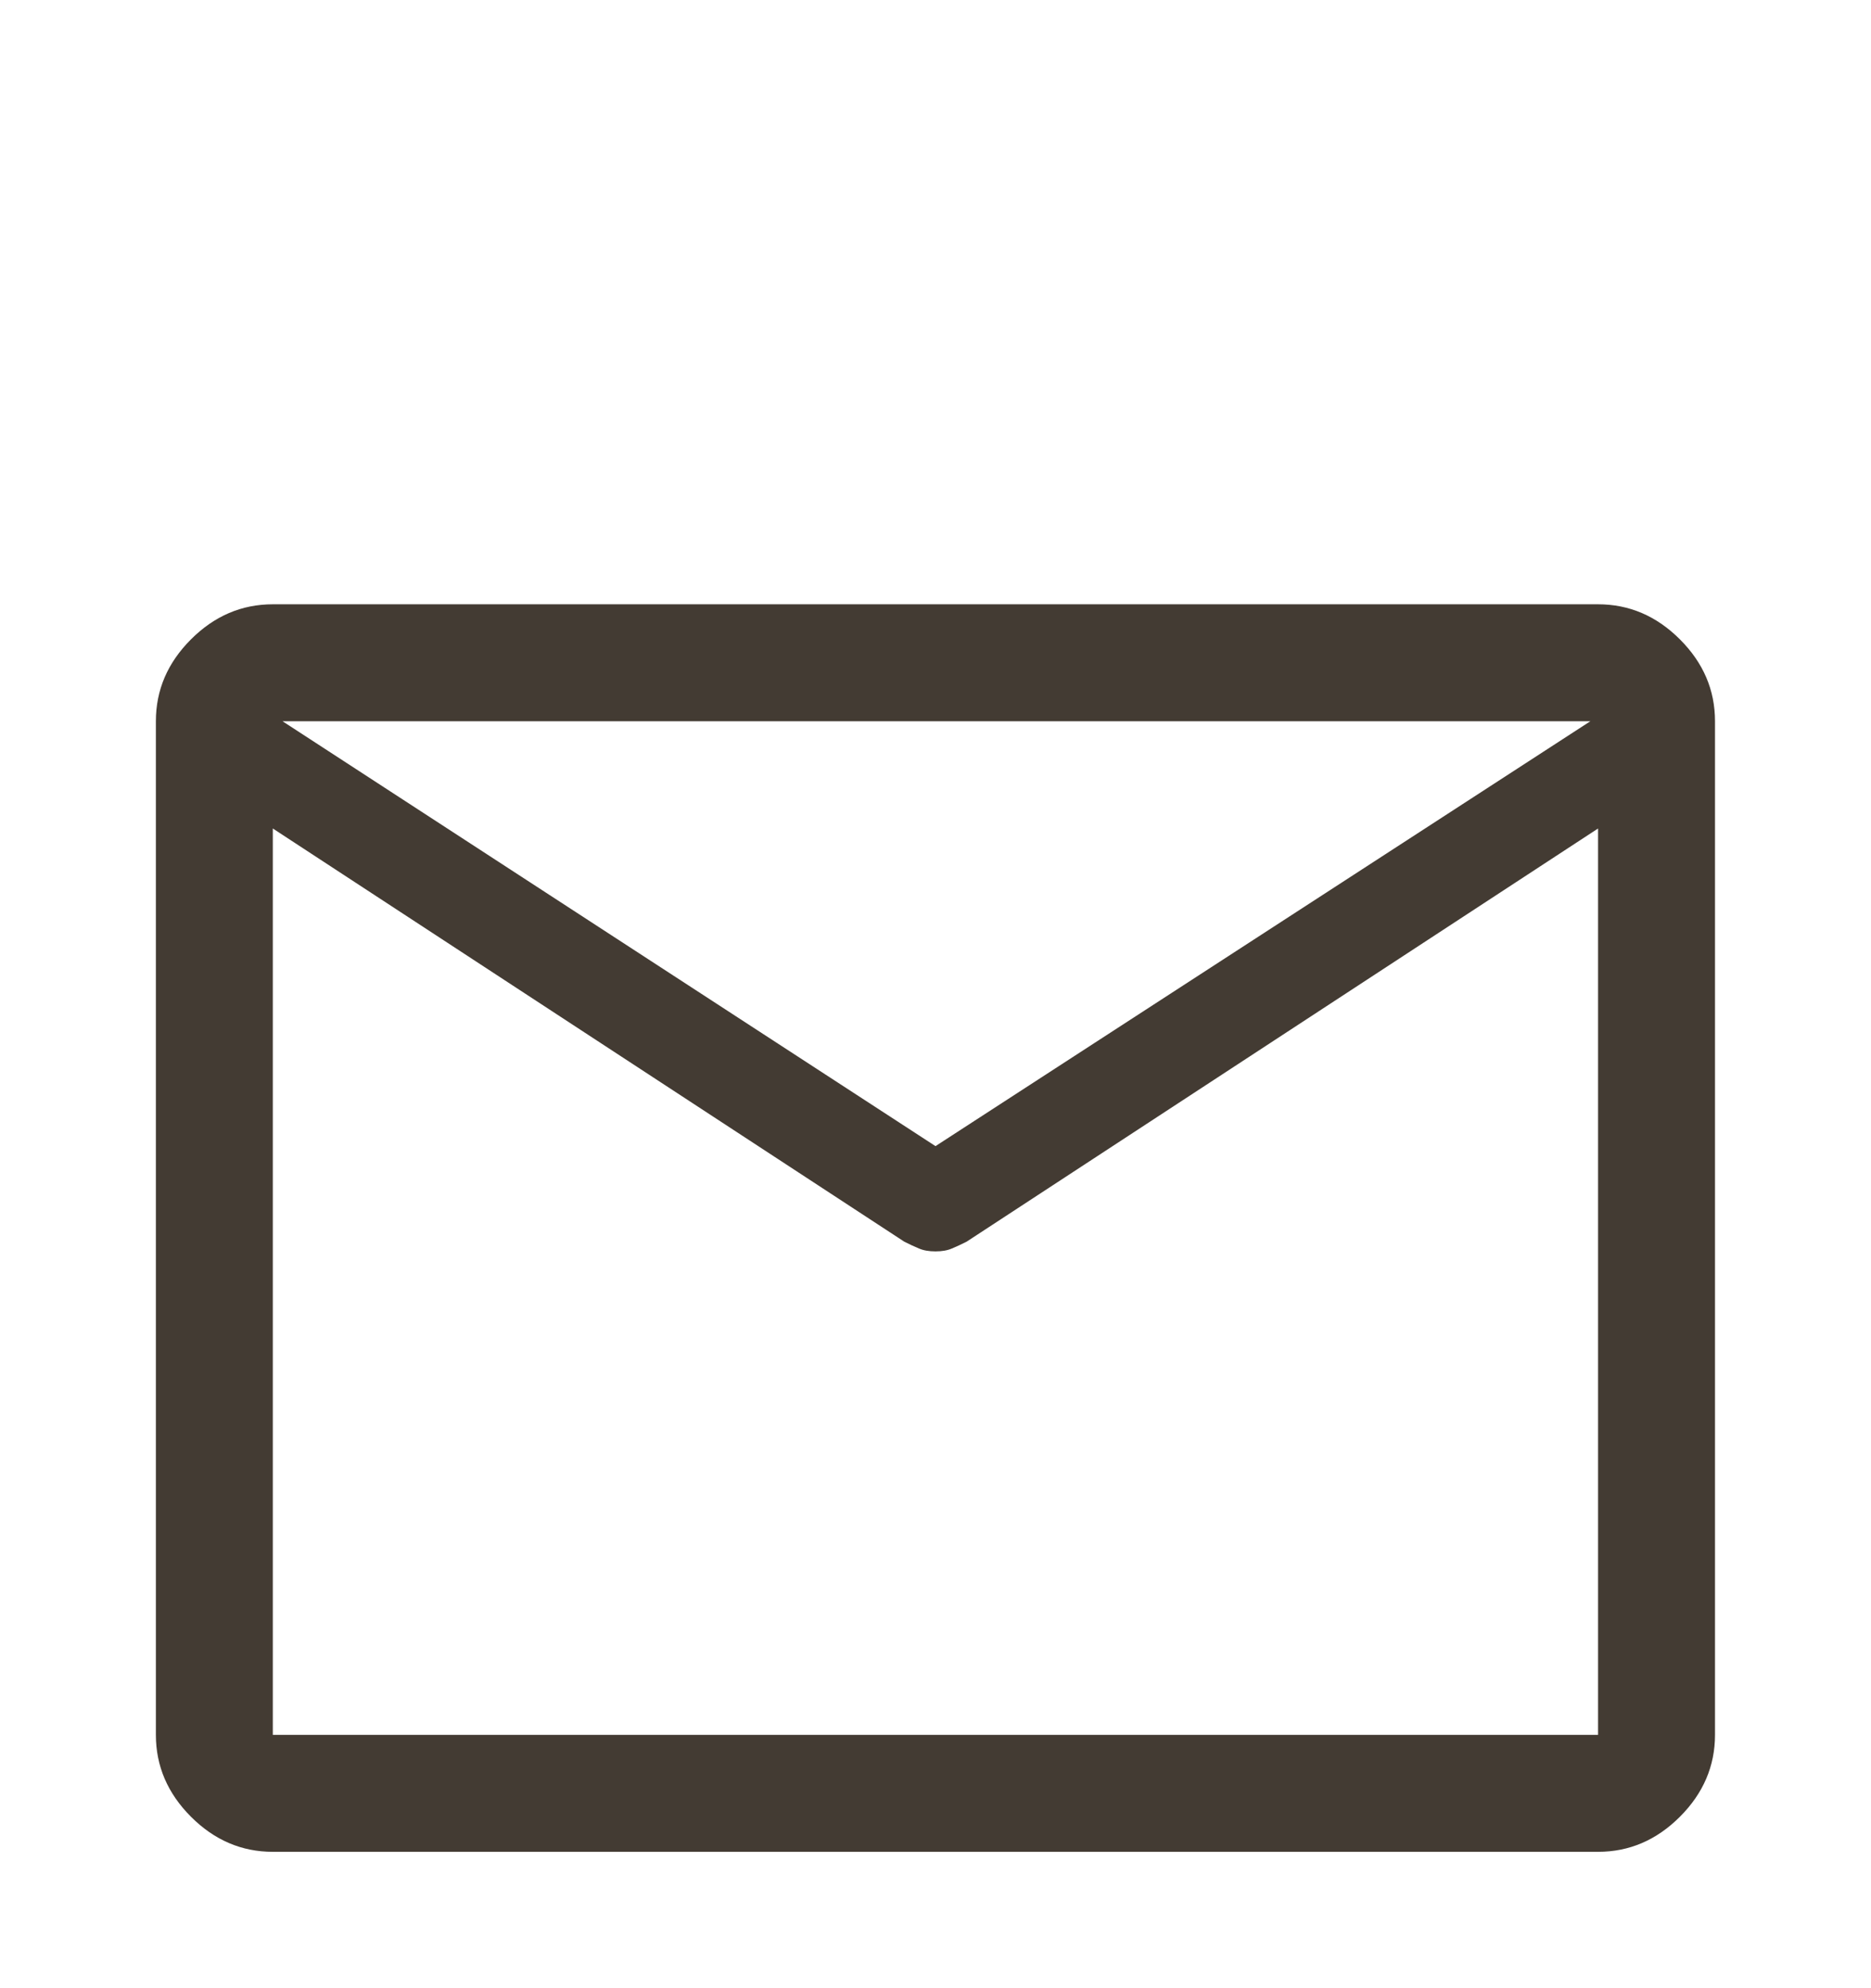 <svg width="16" height="17" viewBox="0 0 16 17" fill="none" xmlns="http://www.w3.org/2000/svg">
<path d="M2.333 15.834C2.066 15.834 1.833 15.734 1.633 15.534C1.433 15.334 1.333 15.1 1.333 14.834V6.167C1.333 5.9 1.433 5.667 1.633 5.467C1.833 5.267 2.066 5.167 2.333 5.167H13.666C13.933 5.167 14.166 5.267 14.366 5.467C14.566 5.667 14.666 5.9 14.666 6.167V14.834C14.666 15.1 14.566 15.334 14.366 15.534C14.166 15.734 13.933 15.834 13.666 15.834H2.333ZM13.666 7.084L8.266 10.617C8.222 10.639 8.18 10.659 8.141 10.675C8.102 10.692 8.055 10.7 8 10.7C7.944 10.7 7.897 10.692 7.858 10.675C7.819 10.659 7.777 10.639 7.733 10.617L2.333 7.084V14.834H13.666V7.084ZM8 9.8L13.6 6.167H2.416L8 9.8ZM2.333 7.2V6.545V6.167V6.55V7.2Z" fill="#433B33"/>
</svg>
